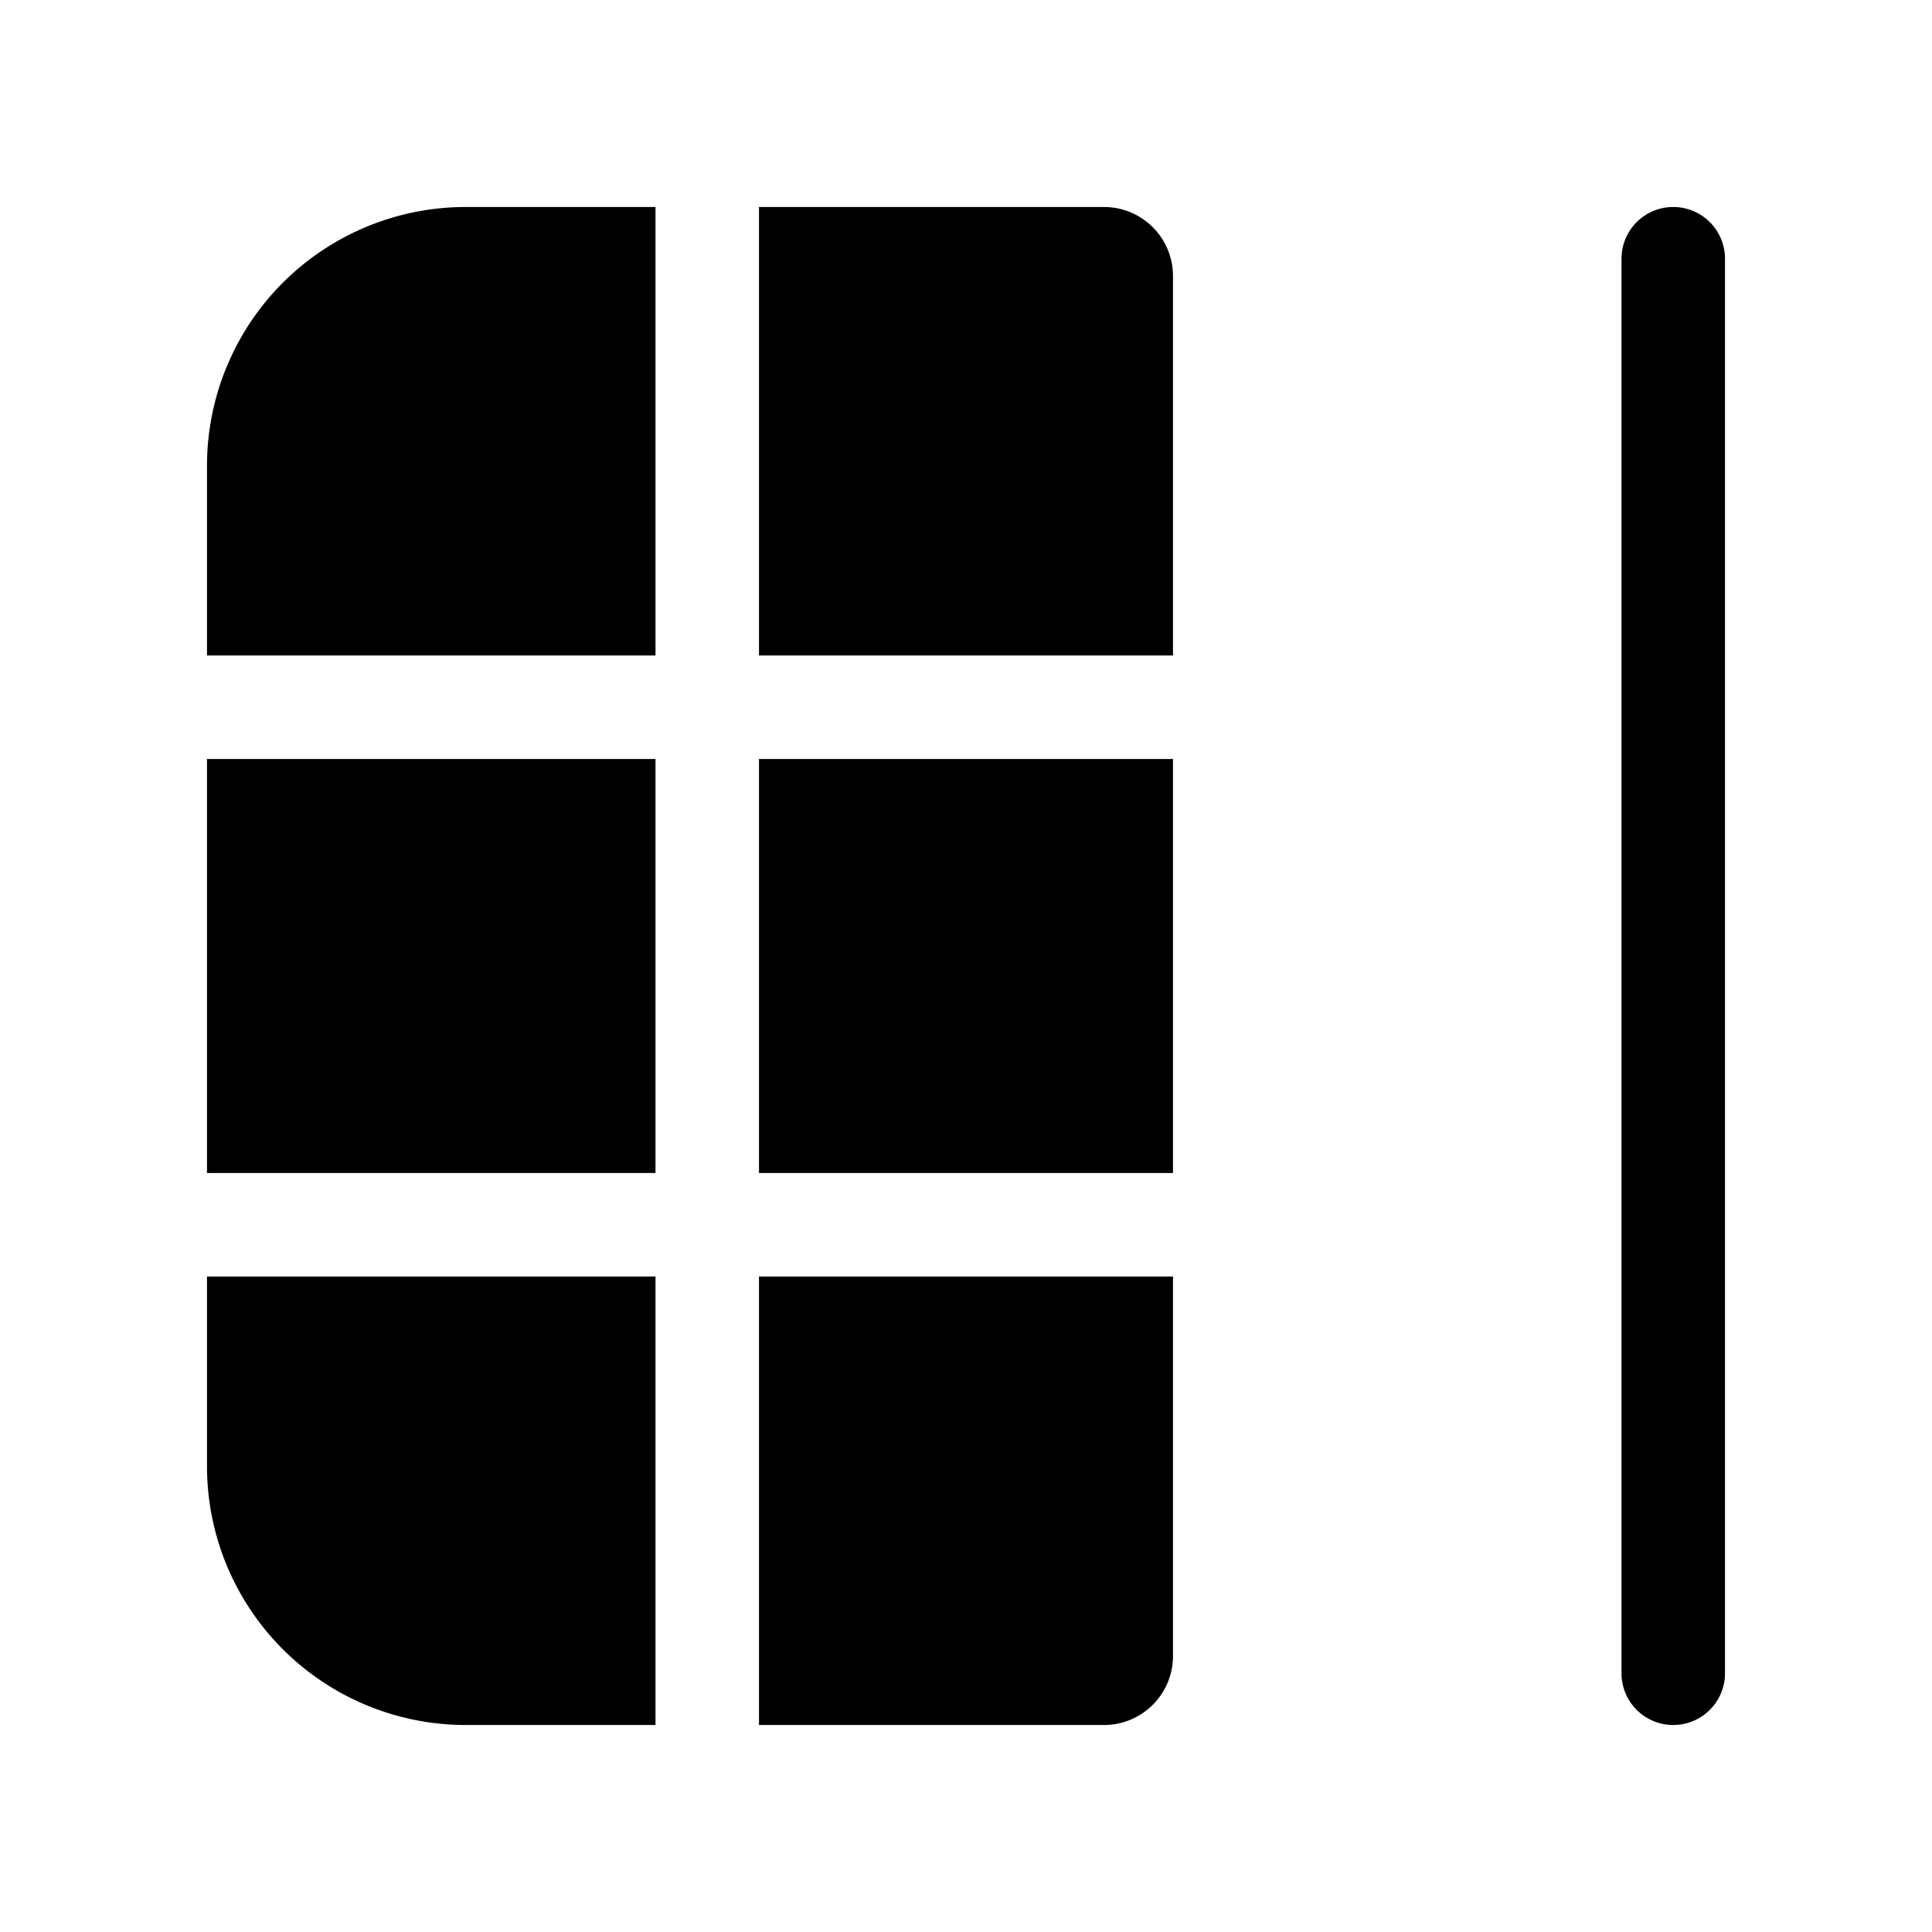 <svg fill="currentColor" viewBox="0 0 28 28"><path d="M23.5 24.25a.75.75 0 0 0 1.5 0V3.75a.75.75 0 0 0-1.5 0v20.5ZM11 3h5a1 1 0 0 1 1 1v5.5h-6V3ZM6.75 3H9.5v6.5H3V6.75A3.75 3.75 0 0 1 6.75 3ZM3 17v-6h6.5v6H3Zm0 4.25V18.5h6.5V25H6.75A3.75 3.75 0 0 1 3 21.25ZM17 24a1 1 0 0 1-1 1h-5v-6.5h6V24Zm-6-13v6h6v-6h-6Z"/></svg>